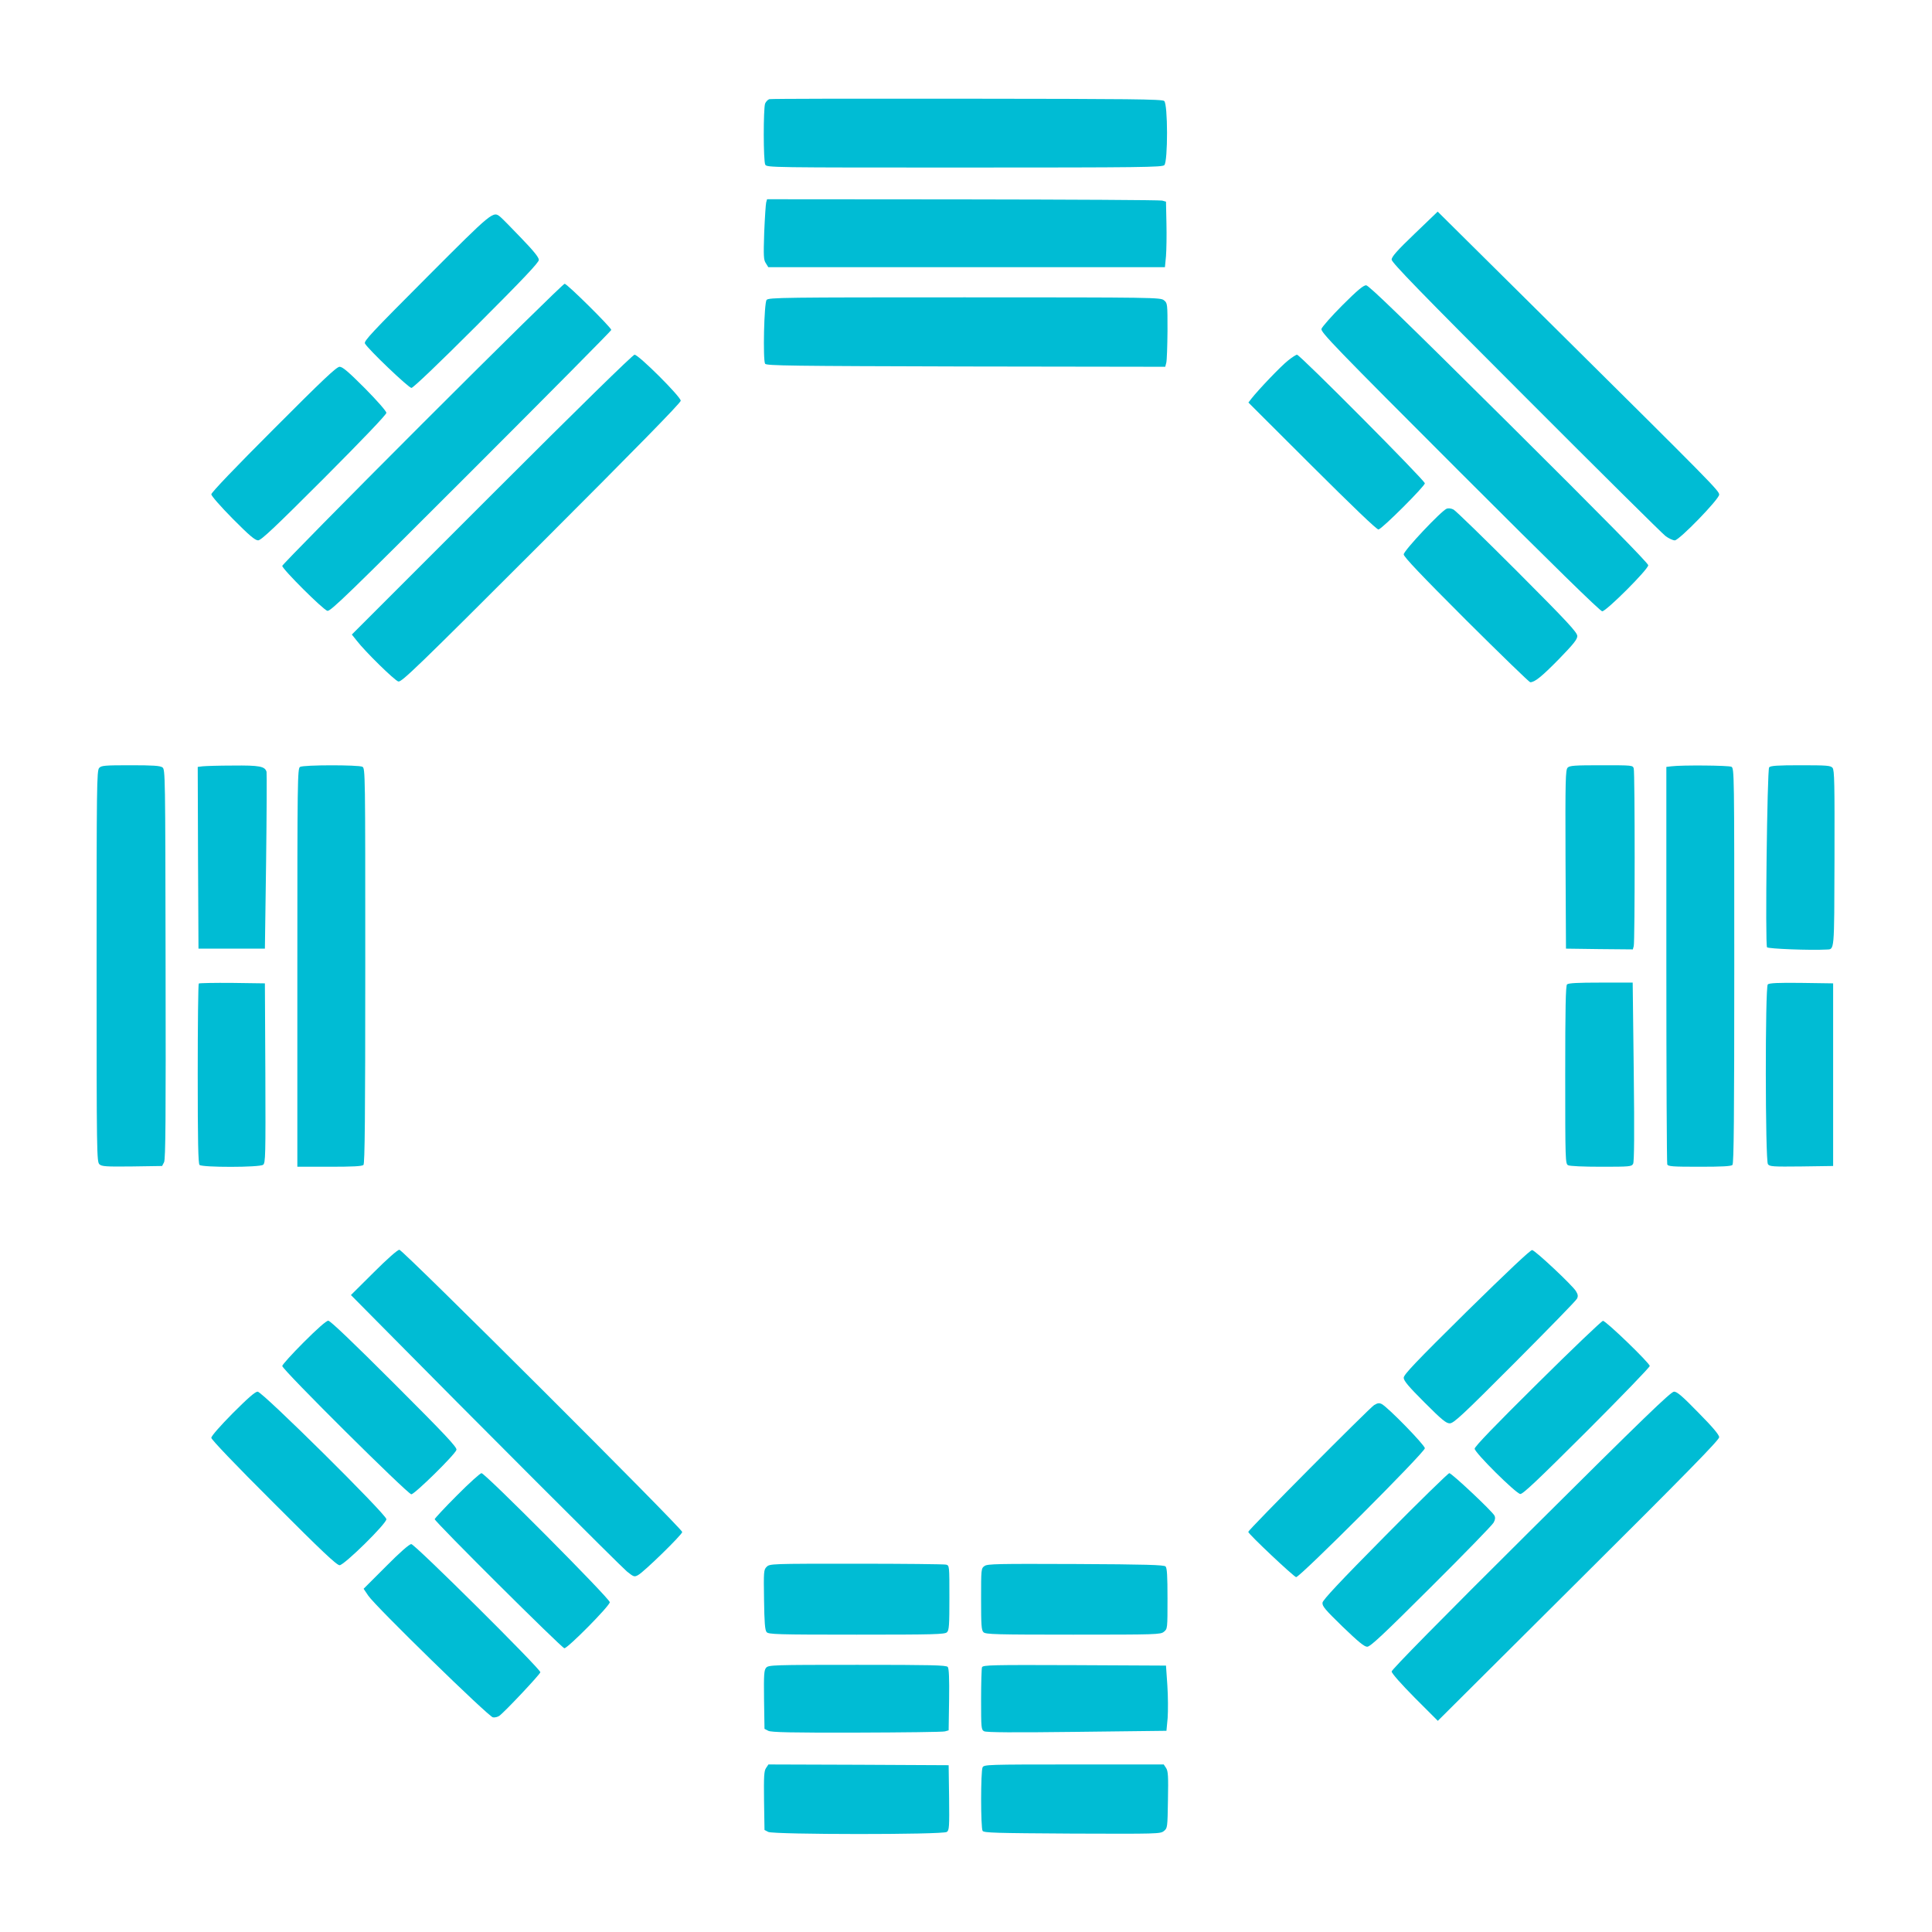 <?xml version="1.0" standalone="no"?>
<!DOCTYPE svg PUBLIC "-//W3C//DTD SVG 20010904//EN"
 "http://www.w3.org/TR/2001/REC-SVG-20010904/DTD/svg10.dtd">
<svg version="1.0" xmlns="http://www.w3.org/2000/svg"
 width="1280pt" height="1280pt" viewBox="0 0 1280 1280"
 preserveAspectRatio="xMidYMid meet">
<g transform="translate(0,1280) scale(0.1,-0.1)"
fill="#00bcd4" stroke="none">
<path d="M5097 12143 c-10 -3 -22 -16 -28 -29 -12 -35 -12 -380 1 -405 11 -19
36 -19 1320 -19 1176 0 1310 2 1324 16 24 24 24 405 -1 425 -13 12 -229 14
-1307 15 -710 1 -1299 0 -1309 -3z"/>
<path d="M5076 11458 c-3 -13 -9 -103 -13 -200 -5 -156 -4 -180 11 -202 l16
-26 1314 0 1314 0 7 73 c3 39 5 137 3 217 l-3 144 -25 7 c-14 4 -608 7 -1321
8 l-1297 1 -6 -22z"/>
<path d="M9372 11251 c-116 -111 -152 -152 -152 -171 0 -19 187 -212 888 -913
488 -489 905 -902 926 -918 21 -16 49 -29 62 -29 29 0 294 273 294 303 0 25
-48 74 -1070 1087 l-795 788 -153 -147z"/>
<path d="M2826 10961 c-364 -365 -417 -421 -408 -437 21 -38 289 -294 308
-294 11 0 179 160 431 412 310 310 413 419 413 436 0 17 -35 60 -117 145 -64
67 -126 130 -137 139 -49 41 -48 42 -490 -401z"/>
<path d="M2797 9992 c-510 -510 -927 -934 -927 -941 0 -21 271 -291 299 -298
20 -5 136 107 952 923 511 511 929 933 929 938 0 16 -293 306 -309 306 -9 0
-433 -417 -944 -928z"/>
<path d="M8894 10778 c-73 -73 -135 -144 -139 -157 -6 -21 89 -120 916 -947
616 -616 931 -924 944 -924 27 0 305 278 305 305 1 13 -305 324 -922 937 -708
703 -929 917 -947 918 -18 0 -59 -34 -157 -132z"/>
<path d="M5079 10813 c-17 -20 -25 -399 -10 -423 9 -13 170 -15 1330 -18
l1321 -2 7 27 c4 16 7 111 8 211 0 181 0 184 -24 203 -23 18 -57 19 -1321 19
-1194 0 -1299 -1 -1311 -17z"/>
<path d="M3258 9523 l-927 -927 32 -40 c56 -73 251 -264 276 -271 21 -6 122
91 947 916 625 625 924 930 924 944 0 27 -279 305 -306 305 -11 0 -367 -348
-946 -927z"/>
<path d="M8533 10411 c-46 -36 -195 -192 -242 -252 l-20 -26 423 -422 c264
-263 429 -422 439 -419 25 5 307 287 307 306 0 19 -828 852 -847 852 -6 0 -33
-17 -60 -39z"/>
<path d="M1813 9957 c-252 -252 -413 -420 -413 -432 0 -10 60 -79 142 -162
109 -110 148 -143 168 -143 20 0 109 84 438 413 252 253 412 420 412 432 0 10
-60 79 -142 162 -109 109 -148 143 -168 143 -20 0 -110 -85 -437 -413z"/>
<path d="M9585 9430 c-36 -14 -285 -278 -285 -303 0 -16 113 -135 413 -435
227 -226 419 -412 425 -412 30 0 75 36 190 153 97 100 122 131 122 153 0 24
-63 92 -397 427 -219 219 -409 404 -423 411 -15 8 -33 10 -45 6z"/>
<path d="M657 7712 c-16 -17 -17 -123 -17 -1314 0 -1248 1 -1296 19 -1312 16
-14 42 -16 217 -14 l198 3 13 25 c10 20 12 288 10 1313 -2 1263 -2 1289 -21
1303 -16 11 -62 14 -211 14 -173 0 -194 -2 -208 -18z"/>
<path d="M1342 7723 l-32 -4 2 -602 3 -602 220 0 220 0 8 575 c4 316 5 584 3
596 -10 37 -47 44 -224 42 -92 0 -182 -3 -200 -5z"/>
<path d="M1988 7719 c-17 -9 -18 -83 -18 -1329 l0 -1320 213 0 c152 0 216 3
225 12 9 9 12 316 12 1320 0 1282 0 1307 -19 1318 -26 13 -390 13 -413 -1z"/>
<path d="M10386 7714 c-14 -14 -16 -79 -14 -607 l3 -592 221 -3 222 -2 6 22
c8 30 8 1146 0 1176 -6 22 -7 22 -214 22 -177 0 -211 -2 -224 -16z"/>
<path d="M11073 7723 l-33 -4 0 -1309 c0 -720 3 -1315 6 -1324 5 -14 34 -16
213 -16 148 0 210 3 219 12 9 9 12 316 12 1320 0 1282 0 1307 -19 1318 -19 9
-325 12 -398 3z"/>
<path d="M11721 7716 c-13 -16 -27 -1174 -14 -1192 7 -10 287 -21 393 -15 55
3 52 -27 54 602 1 495 0 587 -13 602 -13 15 -36 17 -211 17 -154 0 -200 -3
-209 -14z"/>
<path d="M1317 6284 c-4 -4 -7 -273 -7 -599 0 -446 3 -594 12 -603 17 -17 398
-17 421 1 16 11 17 57 15 607 l-3 595 -216 3 c-118 1 -218 -1 -222 -4z"/>
<path d="M10382 6278 c-9 -9 -12 -156 -12 -600 0 -570 1 -588 19 -598 12 -6
101 -10 220 -10 190 0 201 1 211 20 7 14 9 197 4 610 l-7 590 -212 0 c-151 0
-214 -3 -223 -12z"/>
<path d="M11712 6278 c-18 -18 -17 -1167 1 -1191 11 -16 33 -17 222 -15 l210
3 0 605 0 605 -210 3 c-155 2 -214 -1 -223 -10z"/>
<path d="M2476 4370 l-151 -150 200 -202 c603 -611 1587 -1595 1628 -1629 46
-37 50 -38 75 -24 40 22 292 268 292 285 0 23 -1851 1870 -1874 1870 -12 0
-81 -61 -170 -150z"/>
<path d="M9717 4110 c-339 -335 -417 -417 -417 -438 0 -20 31 -57 138 -164
115 -115 143 -138 167 -138 26 0 83 53 432 403 220 221 406 411 411 423 8 16
7 27 -7 50 -24 39 -268 268 -290 272 -11 2 -164 -143 -434 -408z"/>
<path d="M2012 3907 c-78 -78 -142 -149 -142 -157 0 -24 832 -850 855 -850 22
0 288 261 299 294 6 16 -71 98 -411 438 -276 276 -425 418 -438 418 -13 0 -73
-53 -163 -143z"/>
<path d="M10188 3636 c-283 -280 -418 -420 -418 -434 0 -26 271 -295 302 -300
16 -3 115 91 440 415 230 230 418 425 418 433 0 19 -291 300 -310 299 -8 0
-203 -186 -432 -413z"/>
<path d="M1542 3437 c-83 -84 -142 -151 -142 -163 0 -11 157 -176 413 -431
318 -319 418 -413 437 -413 30 0 310 275 310 305 1 30 -822 845 -853 845 -16
0 -63 -41 -165 -143z"/>
<path d="M10142 2662 c-598 -594 -922 -924 -922 -936 0 -12 63 -83 153 -174
l153 -153 932 928 c708 704 933 934 932 951 0 16 -43 67 -137 162 -106 109
-142 140 -162 140 -21 0 -200 -173 -949 -918z"/>
<path d="M9104 3491 c-33 -21 -834 -827 -834 -840 0 -14 299 -295 317 -300 22
-4 853 827 853 854 0 21 -246 273 -286 293 -16 8 -27 7 -50 -7z"/>
<path d="M3027 2892 c-81 -81 -147 -152 -147 -157 0 -16 843 -855 859 -855 23
0 301 281 301 305 0 24 -826 855 -850 855 -8 0 -82 -66 -163 -148z"/>
<path d="M9177 2624 c-298 -301 -413 -424 -415 -442 -3 -23 17 -46 133 -159
105 -101 144 -133 163 -133 21 0 105 79 425 398 219 218 405 409 413 425 10
19 12 32 5 46 -16 30 -283 281 -299 281 -7 0 -199 -187 -425 -416z"/>
<path d="M2557 2422 l-148 -148 31 -46 c46 -69 797 -802 826 -806 13 -2 32 3
42 10 37 27 272 277 272 289 0 23 -832 849 -855 849 -13 0 -75 -54 -168 -148z"/>
<path d="M5079 2419 c-19 -19 -20 -29 -17 -218 2 -149 6 -202 17 -214 12 -15
67 -17 597 -17 516 0 584 2 598 16 14 13 16 48 16 229 0 212 0 213 -22 219
-13 3 -281 6 -595 6 -565 0 -573 0 -594 -21z"/>
<path d="M6523 2425 c-23 -16 -23 -20 -23 -220 0 -172 2 -206 16 -219 14 -14
81 -16 594 -16 554 0 579 1 601 19 24 19 24 21 24 220 0 151 -3 203 -13 213
-10 10 -133 14 -595 16 -517 2 -585 1 -604 -13z"/>
<path d="M5076 1751 c-14 -16 -16 -42 -14 -212 l3 -193 25 -13 c19 -10 152
-13 585 -12 308 1 571 4 585 8 l25 7 3 203 c2 142 -1 208 -9 217 -9 12 -112
14 -599 14 -559 0 -588 -1 -604 -19z"/>
<path d="M6506 1754 c-3 -8 -6 -105 -6 -214 0 -189 1 -200 20 -210 14 -8 197
-9 614 -4 l594 7 8 85 c3 46 3 143 -2 216 l-9 131 -606 3 c-547 2 -607 1 -613
-14z"/>
<path d="M5075 1086 c-13 -19 -15 -55 -13 -217 l3 -193 25 -13 c36 -18 1158
-19 1183 0 16 11 17 34 15 227 l-3 215 -597 3 -597 2 -16 -24z"/>
<path d="M6510 1091 c-13 -25 -13 -400 0 -421 8 -13 87 -15 593 -18 565 -2
585 -2 608 17 24 19 24 23 27 206 3 158 1 190 -12 211 l-16 24 -595 0 c-577 0
-595 -1 -605 -19z"/>
</g>
</svg>
